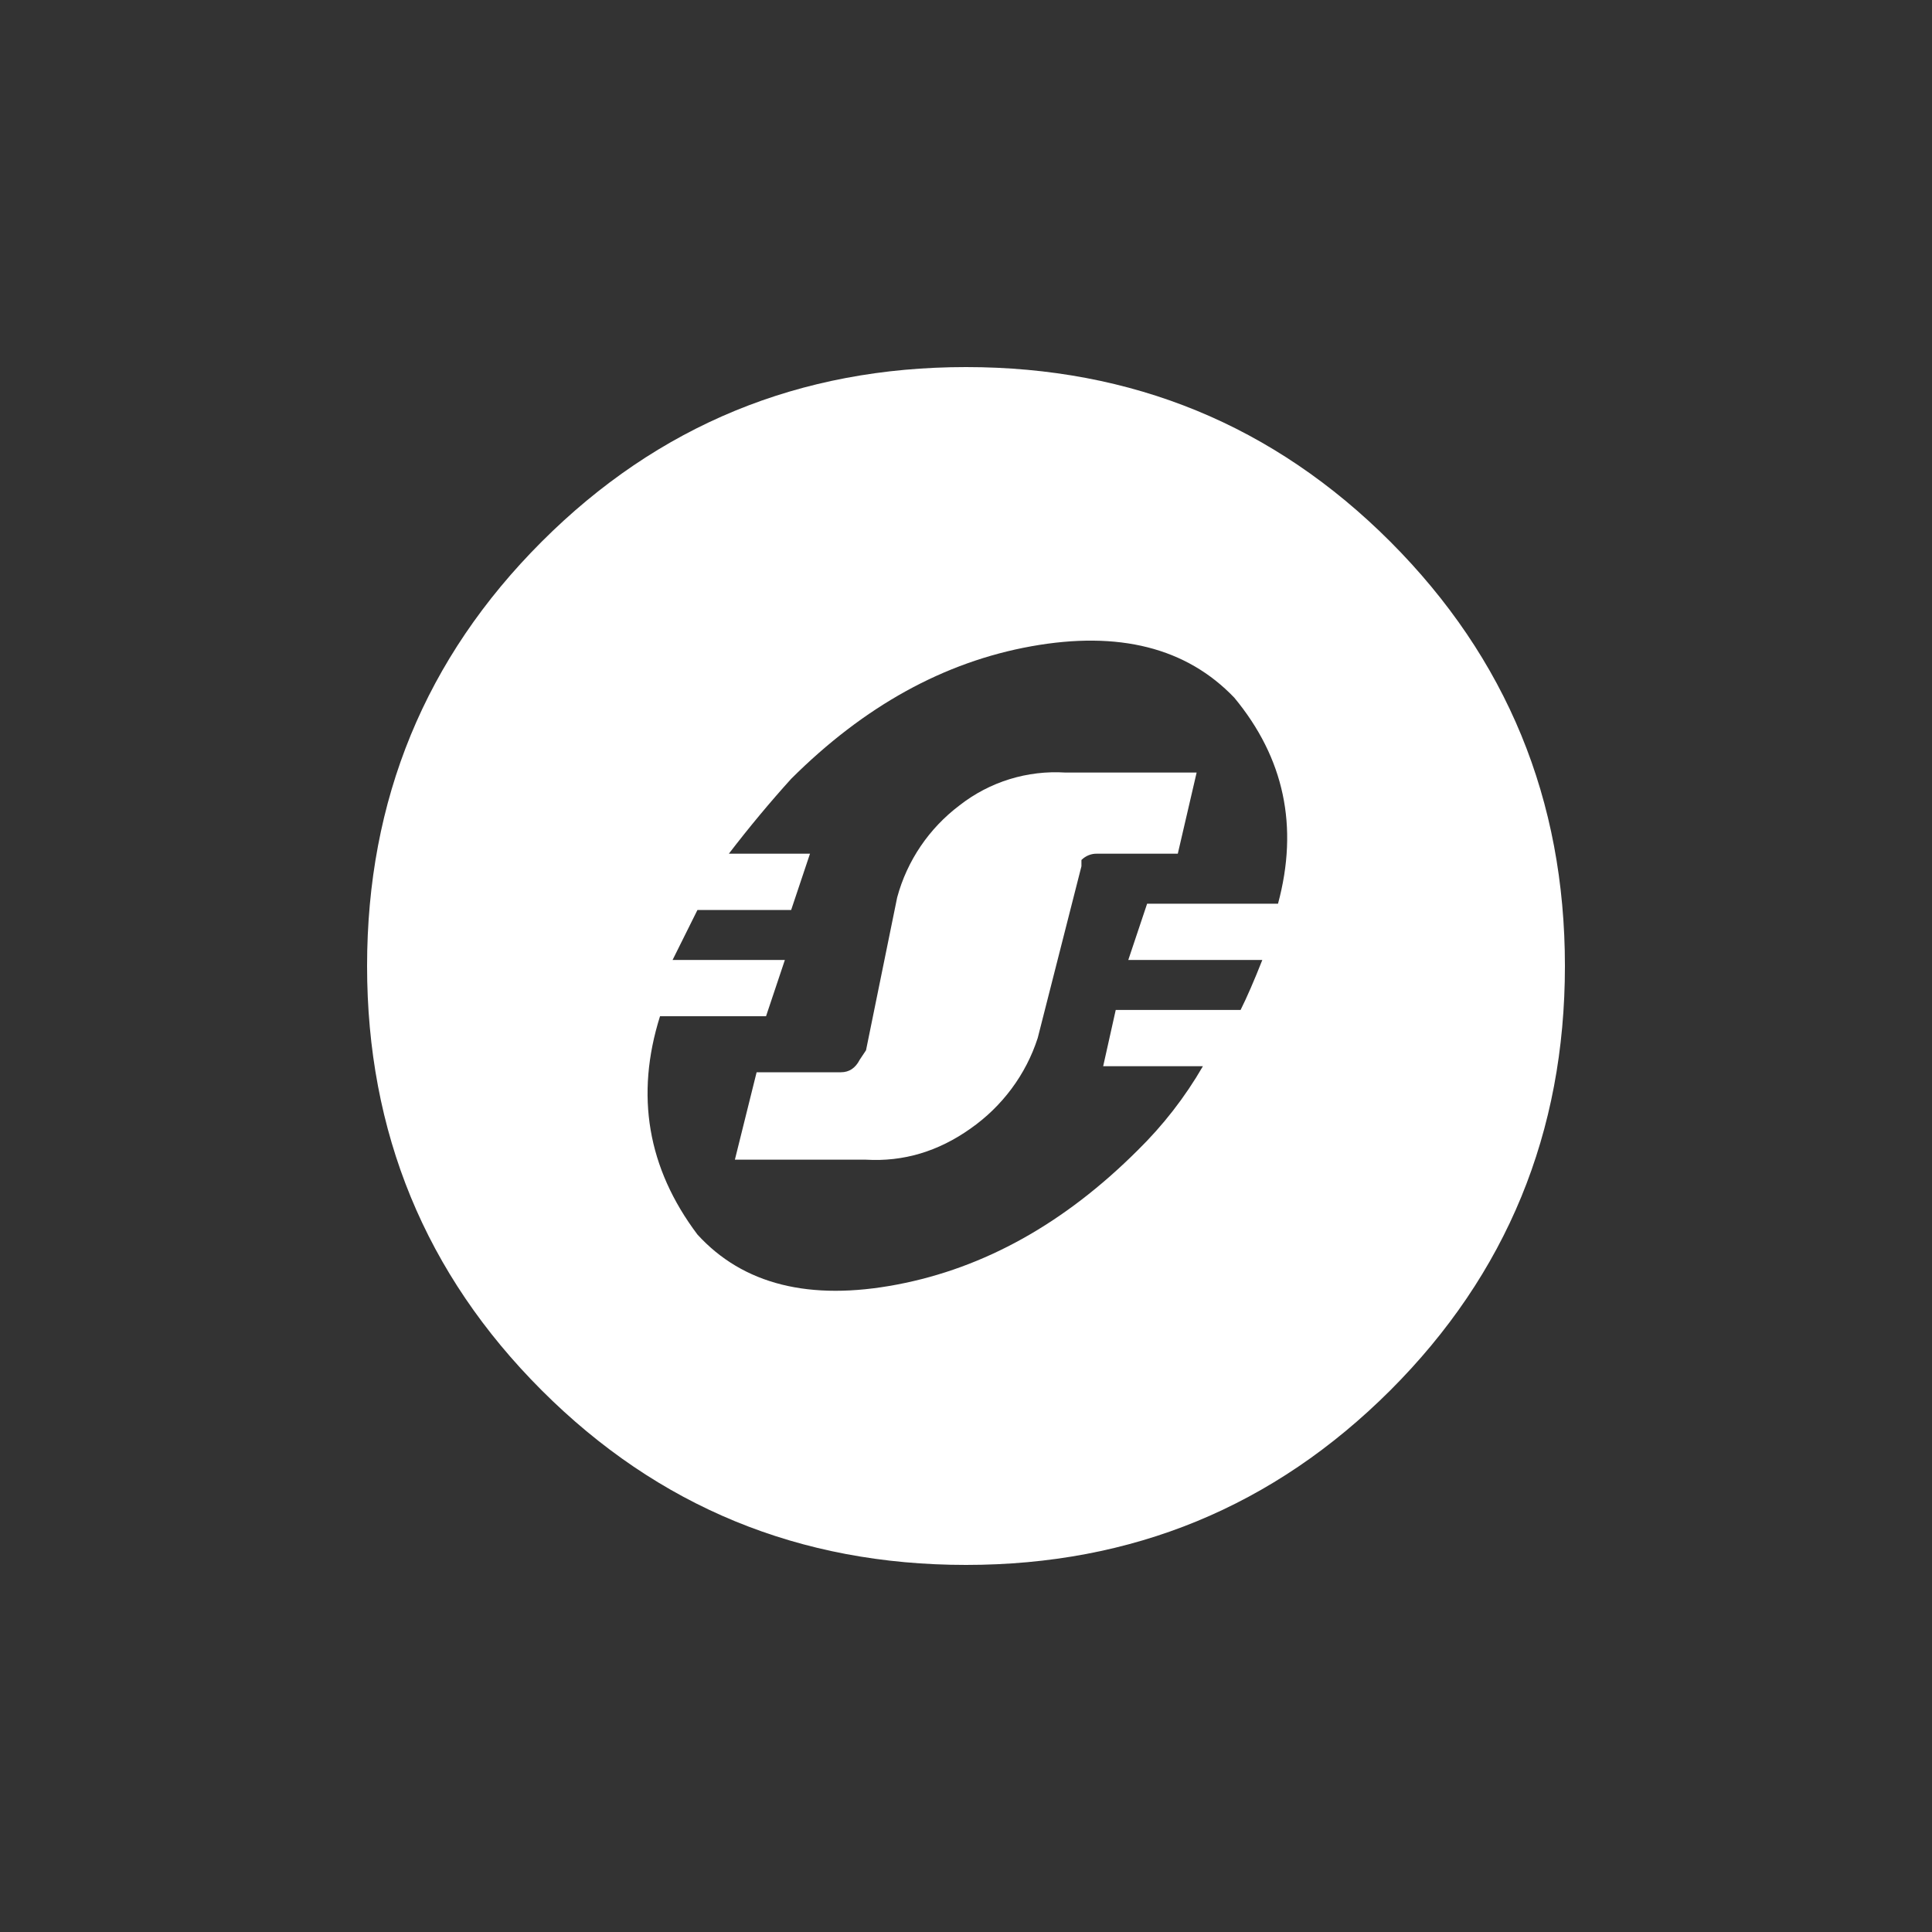 <?xml version="1.0" encoding="utf-8"?>
<!-- Generator: Adobe Illustrator 25.0.0, SVG Export Plug-In . SVG Version: 6.00 Build 0)  -->
<svg version="1.1" id="icon-badezimmer" xmlns="http://www.w3.org/2000/svg" xmlns:xlink="http://www.w3.org/1999/xlink" x="0px"
	 y="0px" viewBox="0 0 800 800" style="enable-background:new 0 0 800 800;" xml:space="preserve">
<rect x="0" y="0" width="800" height="800" fill="#333333" stroke="none"/>
<style type="text/css">
	.st0{display:none;}
	.st1{display:inline;}
	.st2{fill:#FFFFFF;}
</style>
<g id="ALLE" class="st0">
	<g class="st1">
		<path d="M2085.7,489.4c-0.9,14.6-5.7,32.8-14.4,54.7c-8.7,21.9-20.3,38.8-34.9,50.6c7.3,10,13.7,16,19.1,17.8
			c6.4,2.7,10.9,6.8,13.7,12.3s3.2,11.4,1.4,17.8c-4.6,10.9-13.2,16.4-26,16.4c-3.7,0-6.8-0.5-9.6-1.4c-25.5-11.8-50.6-26-75.2-42.4
			h-235.2c-21,13.7-45.6,27.3-73.8,41c-6.4,1.8-12.1,2.3-17.1,1.4c-5-0.9-9.4-2.7-13-5.5c-3.7-2.7-5.9-5.9-6.8-9.6
			c-5.5-14.6-0.5-24.6,15-30.1c3.6-1.8,9.6-8.2,17.8-19.1c-9.1-8.2-17.6-19.1-25.3-32.8c-7.8-13.7-13.2-26.7-16.4-39
			c-3.2-12.3-5.3-23-6.2-32.1c0-6.4-3.4-11.8-10.3-16.4c-6.8-4.6-12.5-7.7-17.1-9.6c-8.2-2.7-11.9-8.2-10.9-16.4
			c1.8-8.2,6.4-12.3,13.7-12.3h429.3c10,0,15,4.6,15,13.7c0,10.9-5,16.4-15,16.4h-382.8c4.5,7.3,7.3,14.6,8.2,21.9
			c0,14.6,4.5,31.9,13.7,52c9.1,20.1,19.6,32.8,31.4,38.3c3.6,1.8,5.9,5.5,6.8,10.9c0.9,3.7,0.4,7.3-1.4,10.9c0,0.9-0.7,2.3-2.1,4.1
			s-3,3.7-4.8,5.5s-3.7,4.1-5.5,6.8c14.6-8.2,29.2-17.3,43.8-27.3c3.6-1.8,6.4-2.7,8.2-2.7h246.1c1.8,0,4.5,0.9,8.2,2.7
			c11.8,9.1,25.5,18.2,41,27.3c-1.8-2.7-3.9-5.9-6.2-9.6c-2.3-3.6-3.9-5.9-4.8-6.8c-1.8-2.7-2.3-6.4-1.4-10.9
			c1.8-4.5,4.1-7.7,6.8-9.6c9.1-4.5,17.1-12.8,23.9-24.6s12.3-23.7,16.4-35.5c4.1-11.8,6.2-22.3,6.2-31.4V226.9c0-1.8,0-4.6,0-8.2
			c0-4.6,0-9.1,0-13.7c-2.7-17.3-10.5-31-23.2-41c-12.8-9.1-26.9-12.8-42.4-10.9c-14.6,1.8-26.7,8-36.2,18.5
			c-9.6,10.5-14.8,22.6-15.7,36.2c23.7,8.2,41.9,29.2,54.7,62.9c1.8,5.5,0.9,10-2.7,13.7c-2.7,4.6-6.4,6.8-10.9,6.8h-112.1
			c-3.7,0-7.3-2.3-10.9-6.8c-2.7-3.6-3.7-8.2-2.7-13.7c12.8-34.6,31-55.6,54.7-62.9c0.9-19.1,7.3-35.5,19.1-49.2
			c14.6-20,33.7-31.4,57.4-34.2c23.7-3.6,45.6,2.3,65.6,17.8c19.1,14.6,30.1,33.7,32.8,57.4c1.8,7.3,2.3,12.8,1.4,16.4
			c0.9,1.8,1.4,3.7,1.4,5.5v267.9L2085.7,489.4L2085.7,489.4z M1850.5,370.5l10.9-34.2c3.6-10,10-13.7,19.1-10.9
			c9.1,2.7,11.8,9.1,8.2,19.1l-9.6,34.2c-2.7,6.4-7.3,9.6-13.7,9.6h-4.1C1852.3,385.5,1848.7,379.6,1850.5,370.5z M1957.2,262.4
			c-10.9-18.2-22.1-27.3-33.5-27.3s-22.1,9.1-32.1,27.3H1957.2z M1938,374.6c0,9.1-4.8,13.7-14.4,13.7s-14.4-4.6-14.4-13.7V339
			c0-9.1,4.8-13.7,14.4-13.7s14.4,4.6,14.4,13.7V374.6z M1981.8,388.2c-7.3,0-11.9-3.2-13.7-9.6l-10.9-34.2
			c-2.7-10,0.9-16.4,10.9-19.1c9.1-2.7,14.6,0.9,16.4,10.9l10.9,34.2c2.7,9.1-0.5,15-9.6,17.8C1985,388.2,1983.6,388.2,1981.8,388.2
			z"/>
		<path d="M2747.4,325.3c2.7,0,5.2,0.7,7.5,2.1s3.9,3.2,4.8,5.5c0.9,2.3,1.4,4.3,1.4,6.2v300.8c0,3.7-1.4,6.8-4.1,9.6
			s-5.9,4.1-9.6,4.1H2299c-4.6,0-8.2-1.4-10.9-4.1s-4.1-5.9-4.1-9.6V340.4c0-4.6,1.4-8.7,4.1-12.3l224.2-195.5
			c2.7-2.7,6.4-4.1,10.9-4.1c3.6,0,6.8,1.4,9.6,4.1L2662.6,246v-65.6c0-1.8,0.4-3.9,1.4-6.2c0.9-2.3,2.5-4.1,4.8-5.5
			s4.8-2.1,7.5-2.1c3.6,0,6.8,1.4,9.6,4.1s4.1,5.9,4.1,9.6v94.3c0.9,5.5-0.2,9.8-3.4,13s-6.6,4.8-10.3,4.8s-6.8-0.9-9.6-2.7
			L2523.2,164l-210.5,181.8v278.9h419.7V339C2732.4,329.9,2737.4,325.3,2747.4,325.3z"/>
		<path d="M3472,653.5h-125.8c-4.6,0-8.4-1.4-11.6-4.1c-3.2-2.7-4.8-5.9-4.8-9.6V334.9c0-8.2-2.7-15.3-8.2-21.2
			c-5.5-5.9-12.8-8.9-21.9-8.9c-7.3,0-14.1,3-20.5,8.9s-9.6,13-9.6,21.2v94.3c0,12.8,4.5,26.4,13.7,41
			c10.9,20.1,16.4,39.2,16.4,57.4v112.1c0,3.7-1.6,6.8-4.8,9.6c-3.2,2.7-6.6,4.1-10.3,4.1h-118.9c-4.6,0-8.4-1.4-11.6-4.1
			c-3.2-2.7-4.8-5.9-4.8-9.6V447c0-14.6,6.4-28.2,19.1-41c7.3-7.3,10.9-13.7,10.9-19.1v-61.5c0-10,4.5-15,13.7-15
			c4.5,0,8.4,1.6,11.6,4.8c3.2,3.2,4.8,6.6,4.8,10.3V387c0,13.7-6.4,26.9-19.1,39.6c-7.3,7.3-10.9,14.1-10.9,20.5v176.4h90.2v-95.7
			c0-12.8-4.1-27.3-12.3-43.7c-10.9-18.2-16.4-36.4-16.4-54.7v-94.3c0-10.9,2.7-21,8.2-30.1s12.8-16.2,21.9-21.2
			c9.1-5,18.7-7.5,28.7-7.5c16.4,0,30.5,5.7,42.4,17.1c11.8,11.4,17.8,25.3,17.8,41.7v288.5h95.7V315.8l-232.4-154.5l-240.6,158.6
			c-7.3,5.5-13.7,4.1-19.1-4.1s-4.1-15,4.1-20.5L3215,131.2c5.5-3.6,10.9-3.6,16.4,0l247.5,164.1c4.5,3.7,6.8,7.8,6.8,12.3v332.2
			C3485.7,648.9,3481.1,653.5,3472,653.5z M3102.9,653.5h-128.5c-9.1,0-13.7-4.5-13.7-13.7c0-2.7,0.7-5.5,2.1-8.2s3.2-4.8,5.5-6.2
			s4.3-2.1,6.2-2.1H3088V447c0-6.4-3.7-13.2-10.9-20.5c-11.9-12.8-17.8-26-17.8-39.6v-61.5c0-3.6,1.4-7,4.1-10.3
			c2.7-3.2,5.9-4.8,9.6-4.8c10,0,15,5,15,15v61.5c0,5.5,3.2,11.9,9.6,19.1c12.8,12.8,19.1,26.4,19.1,41v192.8c0,3.7-1.4,6.8-4.1,9.6
			S3106.5,653.5,3102.9,653.5z M3132.9,393.7c-9.1,0-13.7-5-13.7-15v-53.3c0-10,4.5-15,13.7-15c10,0,15,5,15,15v53.3
			C3148,388.7,3143,393.7,3132.9,393.7z"/>
		<path d="M4178.8,295.3c4.5,2.7,6.8,6.8,6.8,12.3v332.2c0,9.1-4.6,13.7-13.7,13.7h-161.3c-9.1,0-13.7-4.5-13.7-13.7
			c-0.9-3.6-2.7-25.5-5.5-65.6l-1.4-87.5c0-3.6,1.4-6.8,4.1-9.6s6.4-4.1,10.9-4.1h35.5v-46.5l-57.4-13.7
			c-14.6,18.2-33.7,27.3-57.4,27.3c-24.6,0-44.2-9.1-58.8-27.3l-56.1,13.7V473h35.5c8.2,0,12.8,4.1,13.7,12.3
			c5.5,52,5.5,103.5,0,154.5c-0.9,9.1-5.5,13.7-13.7,13.7h-170.9c-10,0-15-4.5-15-13.7c0-4.5,1.4-8.4,4.1-11.6
			c2.7-3.2,6.4-4.8,10.9-4.8h157.2c3.6-40.1,3.6-80.7,0-121.7H3796c-10,0-15-5-15-15v-72.5c0-8.2,3.6-13.2,10.9-15l77.9-16.4
			c6.4-1.8,11.4,0,15,5.5c6.4,9.1,14.6,16,24.6,20.5V365c0-10,4.5-15,13.7-15c2.7,0,5.5-0.7,8.2-2.1s4.8-3.2,6.2-5.5
			s2.1-4.8,2.1-7.5c0-4.6-1.6-8.2-4.8-10.9c-3.2-2.7-7.1-4.1-11.6-4.1c-2.7,0-5.5,0.5-8.2,1.4c-7.3,4.6-13.7,3.2-19.1-4.1
			c-5.5-9.1-3.7-16.4,5.5-21.9c5.5-2.7,12.8-4.6,21.9-5.5c12.8,0,23.5,4.6,32.1,13.7c8.7,9.1,13,19.6,13,31.4
			c0,21-10.5,35.1-31.4,42.4v32.8c12.8-3.6,21.9-10.5,27.3-20.5c3.6-6.4,9.1-8.7,16.4-6.8l76.6,16.4c7.3,1.8,10.9,6.8,10.9,15v72.5
			c0,10-4.6,15-13.7,15H4019c0,10,0.9,32.8,2.7,68.4c0,4.6,0.2,13.2,0.7,26c0.4,12.8,1.1,21.9,2.1,27.3h131.2v-309l-232.4-153.1
			l-240.6,158.6c-8.2,5.5-14.6,4.1-19.1-4.1c-5.5-8.2-4.1-15,4.1-20.5L3915,131.2c5.5-3.6,10.9-3.6,16.4,0L4178.8,295.3z"/>
	</g>
</g>
<path id="Pfad_71" class="st2" d="M224.3,224.3C272.5,176.1,331.1,152,400,152c68.9,0,127.5,24.1,175.7,72.3
	C623.9,272.6,648,331.1,648,400c0,68.9-24.1,127.5-72.3,175.7C527.4,623.9,468.9,648,400,648c-68.9,0-127.5-24.1-175.7-72.3
	C176.1,527.5,152,468.9,152,400C152,331.1,176.1,272.5,224.3,224.3z M529.2,374.2c8.6-31.9,2.6-60.3-18.1-85.3
	c-19.8-20.7-47.8-27.8-84-21.3c-36.2,6.5-69.3,24.8-99.5,54.9c-8.6,9.5-17.2,19.8-25.8,31h33.6l-7.8,23.3h-38.8l-10.3,20.7h46.5
	l-7.8,23.3h-43.9c-10.3,32.7-5.2,62.9,15.5,90.4c18.9,20.7,46.5,27.6,82.7,20.7c36.2-6.9,69.3-25.4,99.5-55.5
	c10.6-10.4,19.7-22.1,27.1-34.9h-41.3l5.2-23.3h51.7c2.6-5.2,5.6-12.1,9-20.7h-55.5l7.8-23.3L529.2,374.2z M454.3,353.5
	c-2.4-0.1-4.8,0.9-6.5,2.6v2.6l-18.1,71.1c-4.9,15.2-14.7,28.3-27.8,37.5c-13.4,9.5-27.8,13.8-43.3,12.9h-54.3l9-36.2h34.9
	c3.4,0,6-1.7,7.8-5.2l2.6-3.9l12.9-63.3c4.1-15.2,13.2-28.6,25.8-38.1c12.5-9.8,28.1-14.6,43.9-13.6h54.3l-7.8,33.6L454.3,353.5z"/>
</svg>
